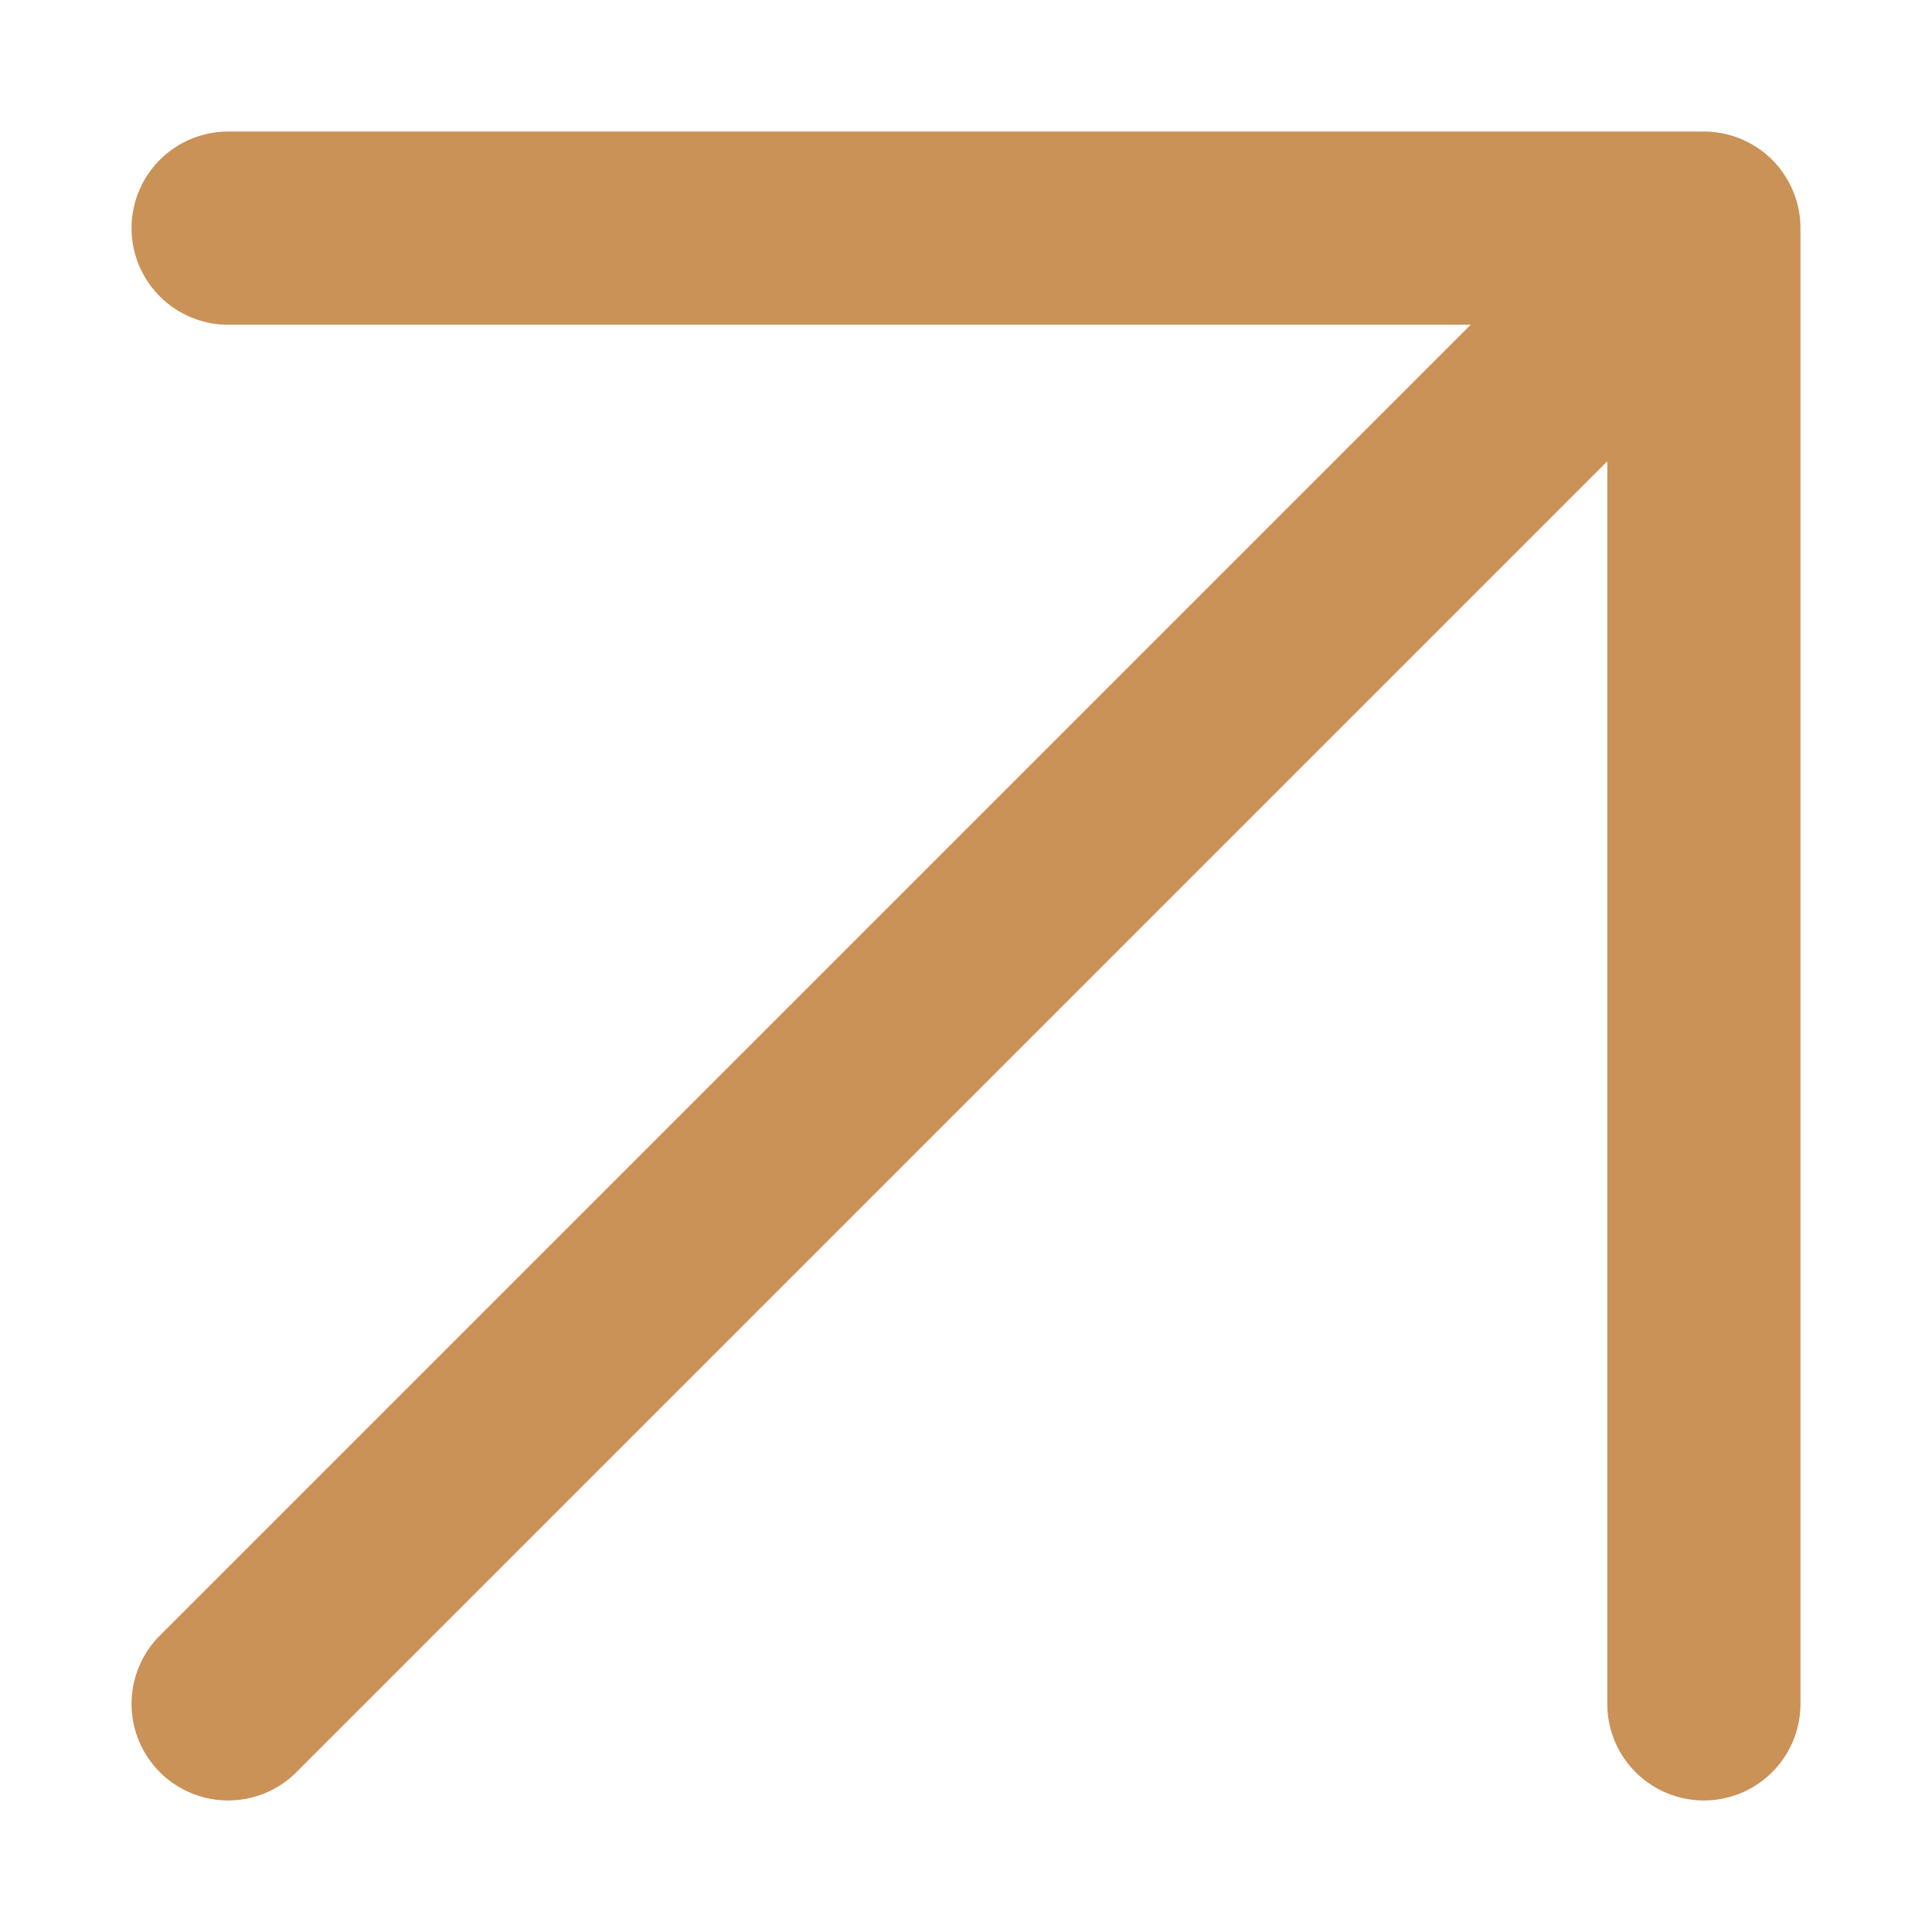 <svg width="12" height="12" viewBox="0 0 12 12" fill="none" xmlns="http://www.w3.org/2000/svg">
<path d="M1.417 10.583L10.583 1.417M10.583 1.417H1.417M10.583 1.417V10.583" stroke="#CA9257" stroke-width="1.2" stroke-linecap="round" stroke-linejoin="round"/>
</svg>
